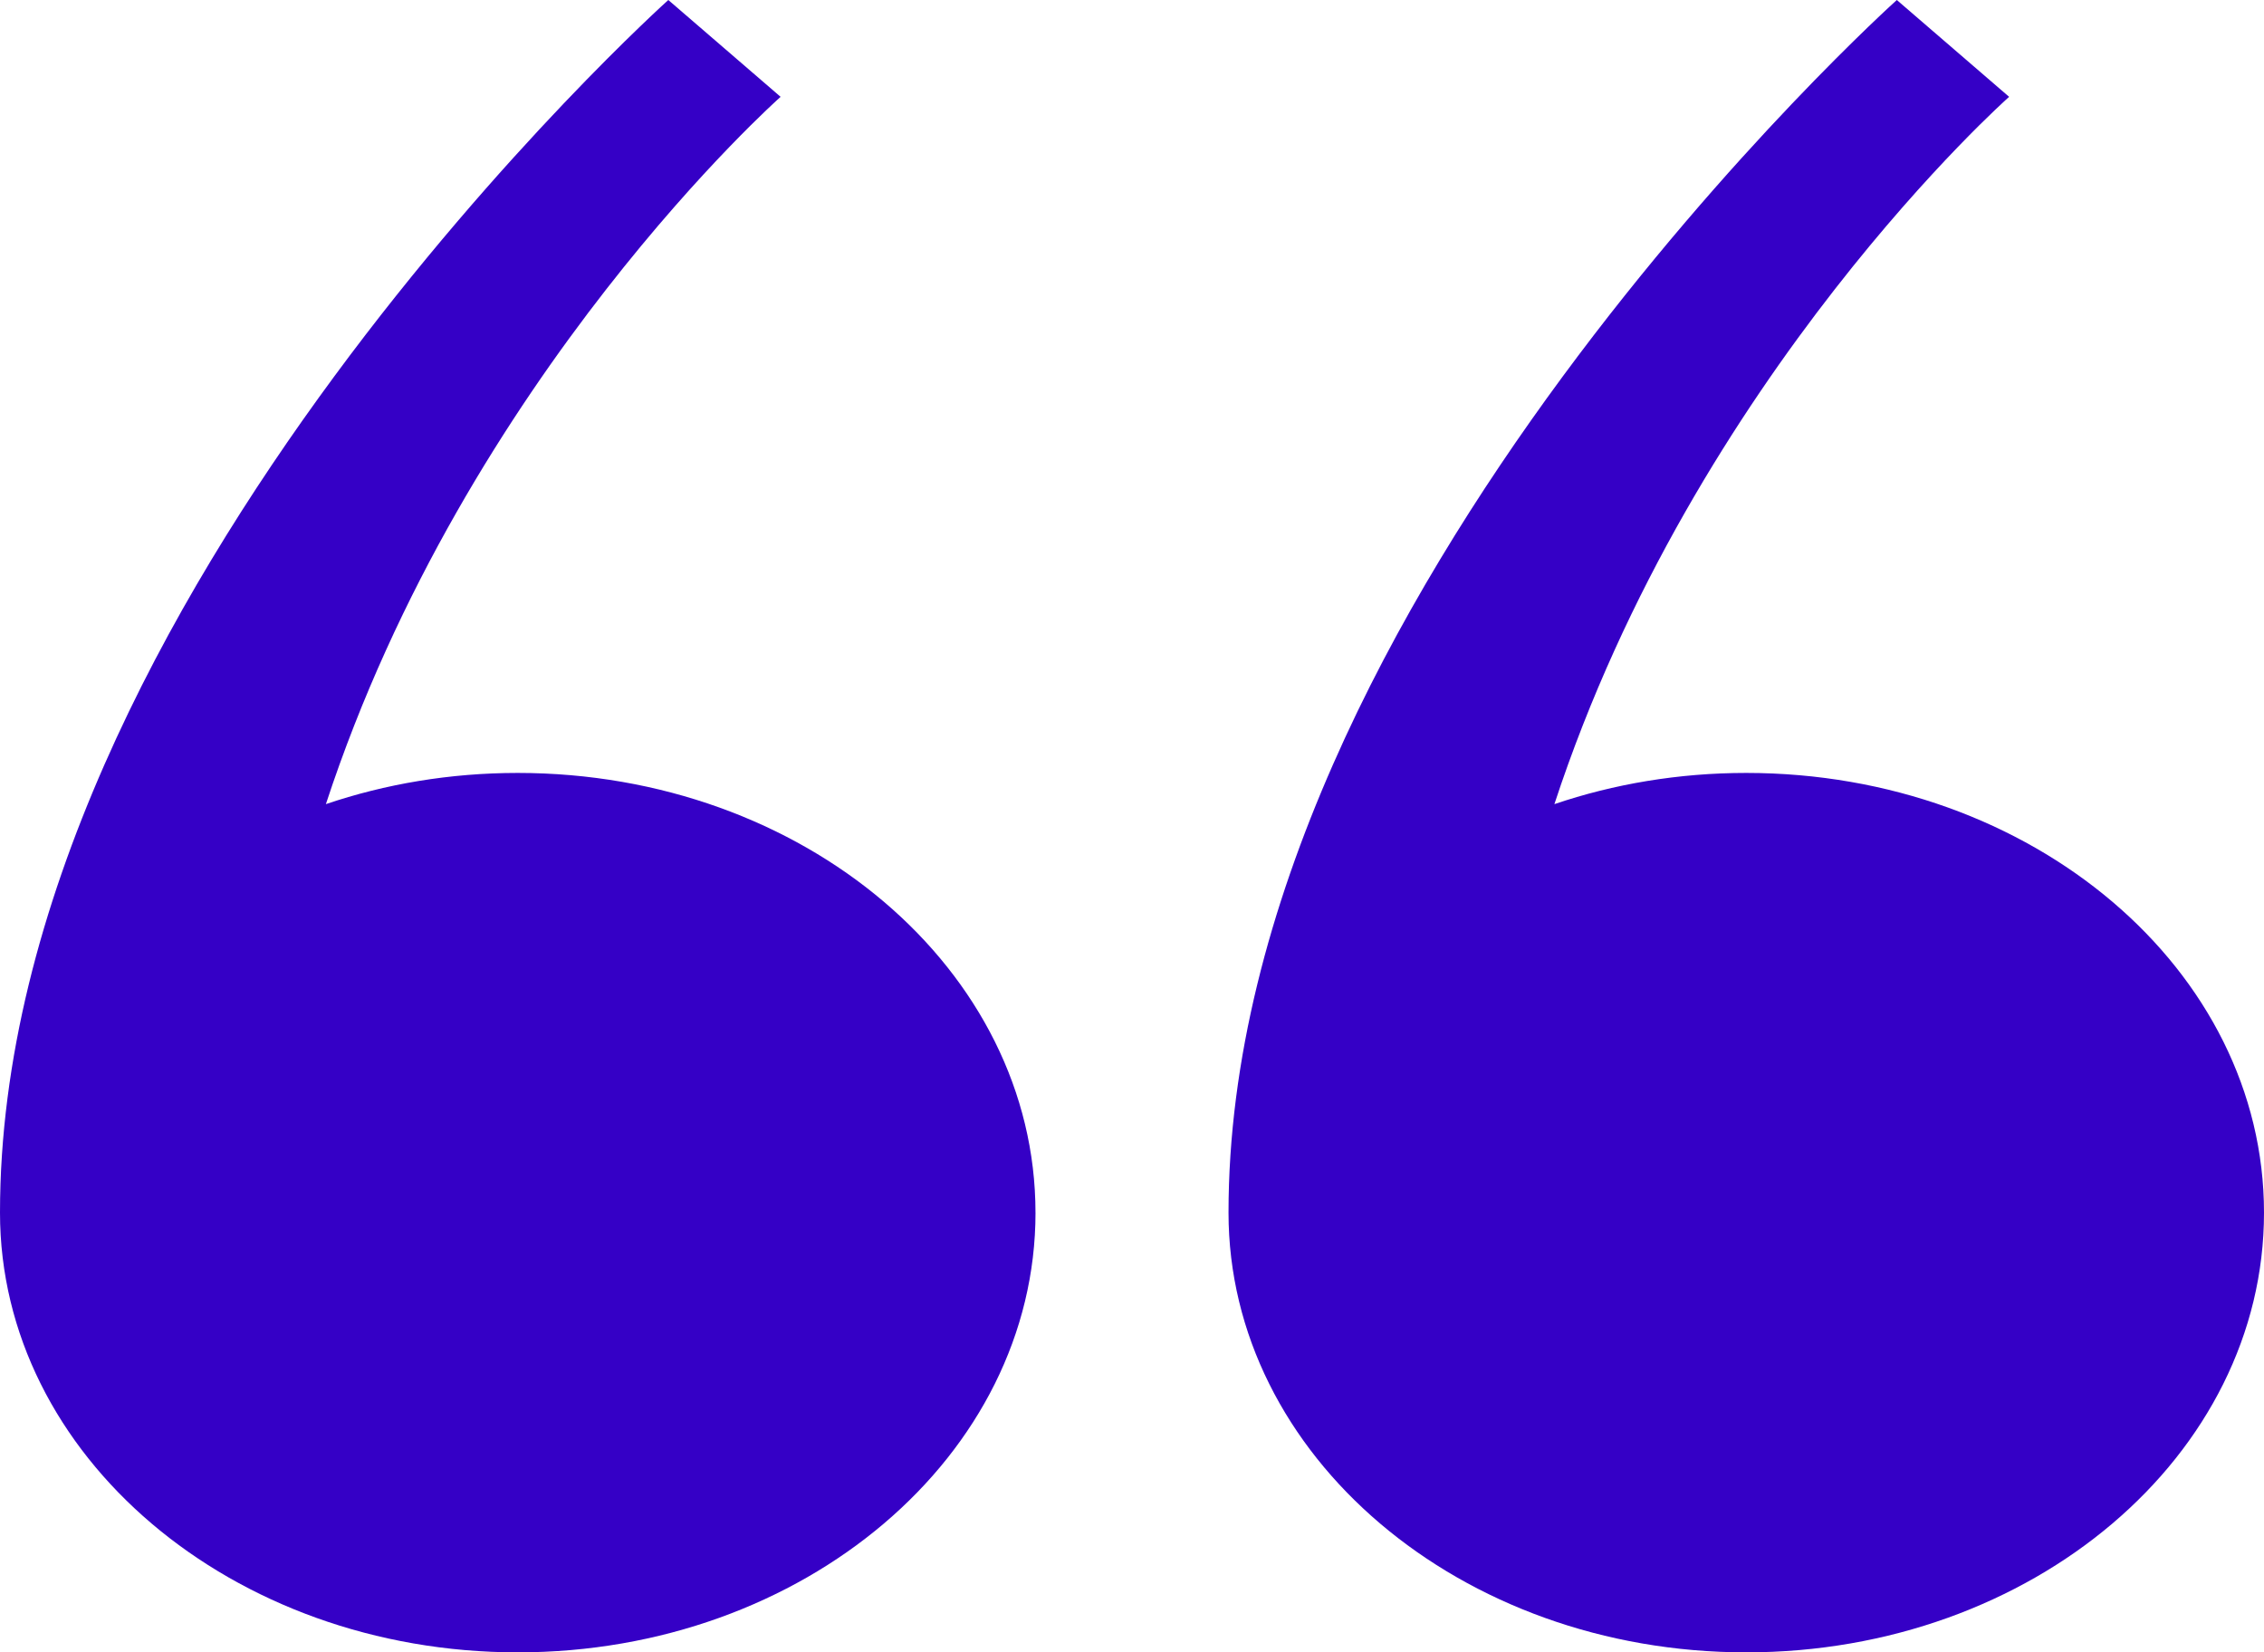 <?xml version="1.0" encoding="UTF-8"?>
<svg xmlns="http://www.w3.org/2000/svg" id="Layer_2" data-name="Layer 2" viewBox="0 0 892.54 651.34">
  <defs>
    <style>
      .cls-1 {
        fill: #3500c6;
        stroke-width: 0px;
      }
    </style>
  </defs>
  <g id="Objects">
    <g>
      <path class="cls-1" d="M408.23,478.01c0,95.73-91.38,173.33-204.11,173.33S0,573.74,0,478.01C0,236.47,263.47,0,263.47,0l44.27,38.17s-123.71,109.6-179.27,278.81c23.38-7.93,48.92-12.3,75.64-12.3,112.73,0,204.11,77.6,204.11,173.33Z"></path>
      <path class="cls-1" d="M892.54,478.01c0,95.73-91.38,173.33-204.11,173.33s-204.11-77.6-204.11-173.33C484.31,236.47,747.79,0,747.79,0l44.27,38.17s-123.71,109.6-179.27,278.81c23.38-7.93,48.92-12.3,75.64-12.3,112.73,0,204.11,77.6,204.11,173.33Z"></path>
    </g>
  </g>
</svg>
